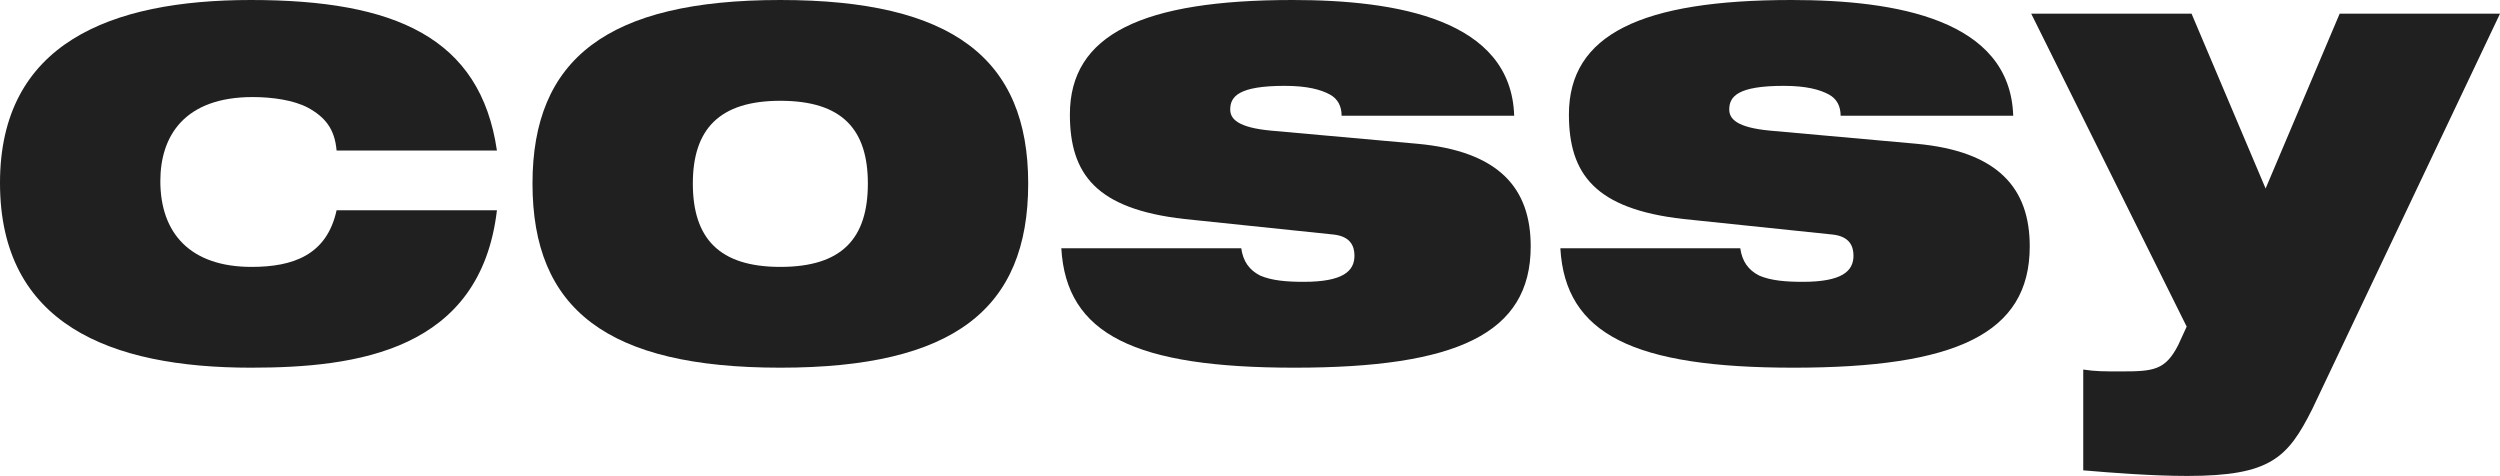<svg xmlns="http://www.w3.org/2000/svg" width="1392" height="265" viewBox="0 0 1392 265" fill="none"><path d="M276.69 83.83H187.413C186.391 71.706 180.939 65.124 171.398 59.928C163.561 55.771 151.634 54.039 140.73 54.039C102.566 54.039 89.277 75.863 89.277 100.804C89.277 129.902 105.974 148.608 140.049 148.608C163.22 148.608 181.961 142.026 187.413 117.085H276.69C267.49 195.373 198.658 204.726 139.708 204.726C61.335 204.726 0 180.477 0 101.843C0 24.248 61.335 0 139.708 0C219.784 0 267.49 20.784 276.69 83.83Z" fill="#202020"></path><path d="M385.77 102.19C385.77 132.673 400.422 148.608 434.498 148.608C468.913 148.608 483.225 132.673 483.225 102.19C483.225 72.052 468.913 56.118 434.498 56.118C400.422 56.118 385.77 72.052 385.77 102.19ZM296.493 102.19C296.493 32.908 338.065 0 434.498 0C530.249 0 572.502 32.562 572.502 102.19C572.502 172.163 530.93 204.726 434.498 204.726C338.065 204.726 296.493 172.163 296.493 102.19Z" fill="#202020"></path><path d="M742.576 130.595L659.433 121.935C610.365 116.392 595.713 96.993 595.713 63.739C595.713 19.052 636.262 0 719.746 0C777.674 0 841.394 10.739 843.098 64.431H747.006C747.006 59.235 744.962 55.078 740.532 52.654C735.421 49.882 727.924 47.804 715.316 47.804C689.76 47.804 684.99 53.693 684.99 60.967C684.99 66.163 689.079 71.013 707.82 72.745L788.919 80.02C834.92 84.177 852.298 104.961 852.298 137.176C852.298 186.02 810.727 204.726 720.768 204.726C632.173 204.726 593.668 186.366 590.942 138.216H691.123C692.145 145.49 695.553 150.34 701.686 153.458C708.161 156.229 716.339 156.922 725.88 156.922C747.688 156.922 754.162 151.033 754.162 142.373C754.162 136.83 751.777 131.634 742.576 130.595Z" fill="#202020"></path><path d="M1020.43 130.595L937.292 121.935C888.224 116.392 873.571 96.993 873.571 63.739C873.571 19.052 914.121 0 997.605 0C1055.53 0 1119.25 10.739 1120.96 64.431H1024.86C1024.86 59.235 1022.82 55.078 1018.39 52.654C1013.28 49.882 1005.78 47.804 993.175 47.804C967.619 47.804 962.848 53.693 962.848 60.967C962.848 66.163 966.937 71.013 985.678 72.745L1066.78 80.02C1112.78 84.177 1130.16 104.961 1130.16 137.176C1130.16 186.02 1088.59 204.726 998.627 204.726C910.032 204.726 871.527 186.366 868.801 138.216H968.982C970.004 145.49 973.411 150.34 979.545 153.458C986.019 156.229 994.197 156.922 1003.74 156.922C1025.55 156.922 1032.02 151.033 1032.02 142.373C1032.02 136.83 1029.64 131.634 1020.43 130.595Z" fill="#202020"></path><path d="M1159.95 261.882V205.765C1166.76 206.804 1171.19 206.804 1181.08 206.804C1199.13 206.804 1205.61 206.111 1212.77 192.255L1217.54 181.863L1130.98 7.621H1220.26L1261.49 104.961L1302.72 7.621H1392L1287.39 227.935C1273.76 254.954 1264.22 265 1217.88 265C1198.79 265 1175.96 263.268 1159.95 261.882Z" fill="#202020"></path></svg>